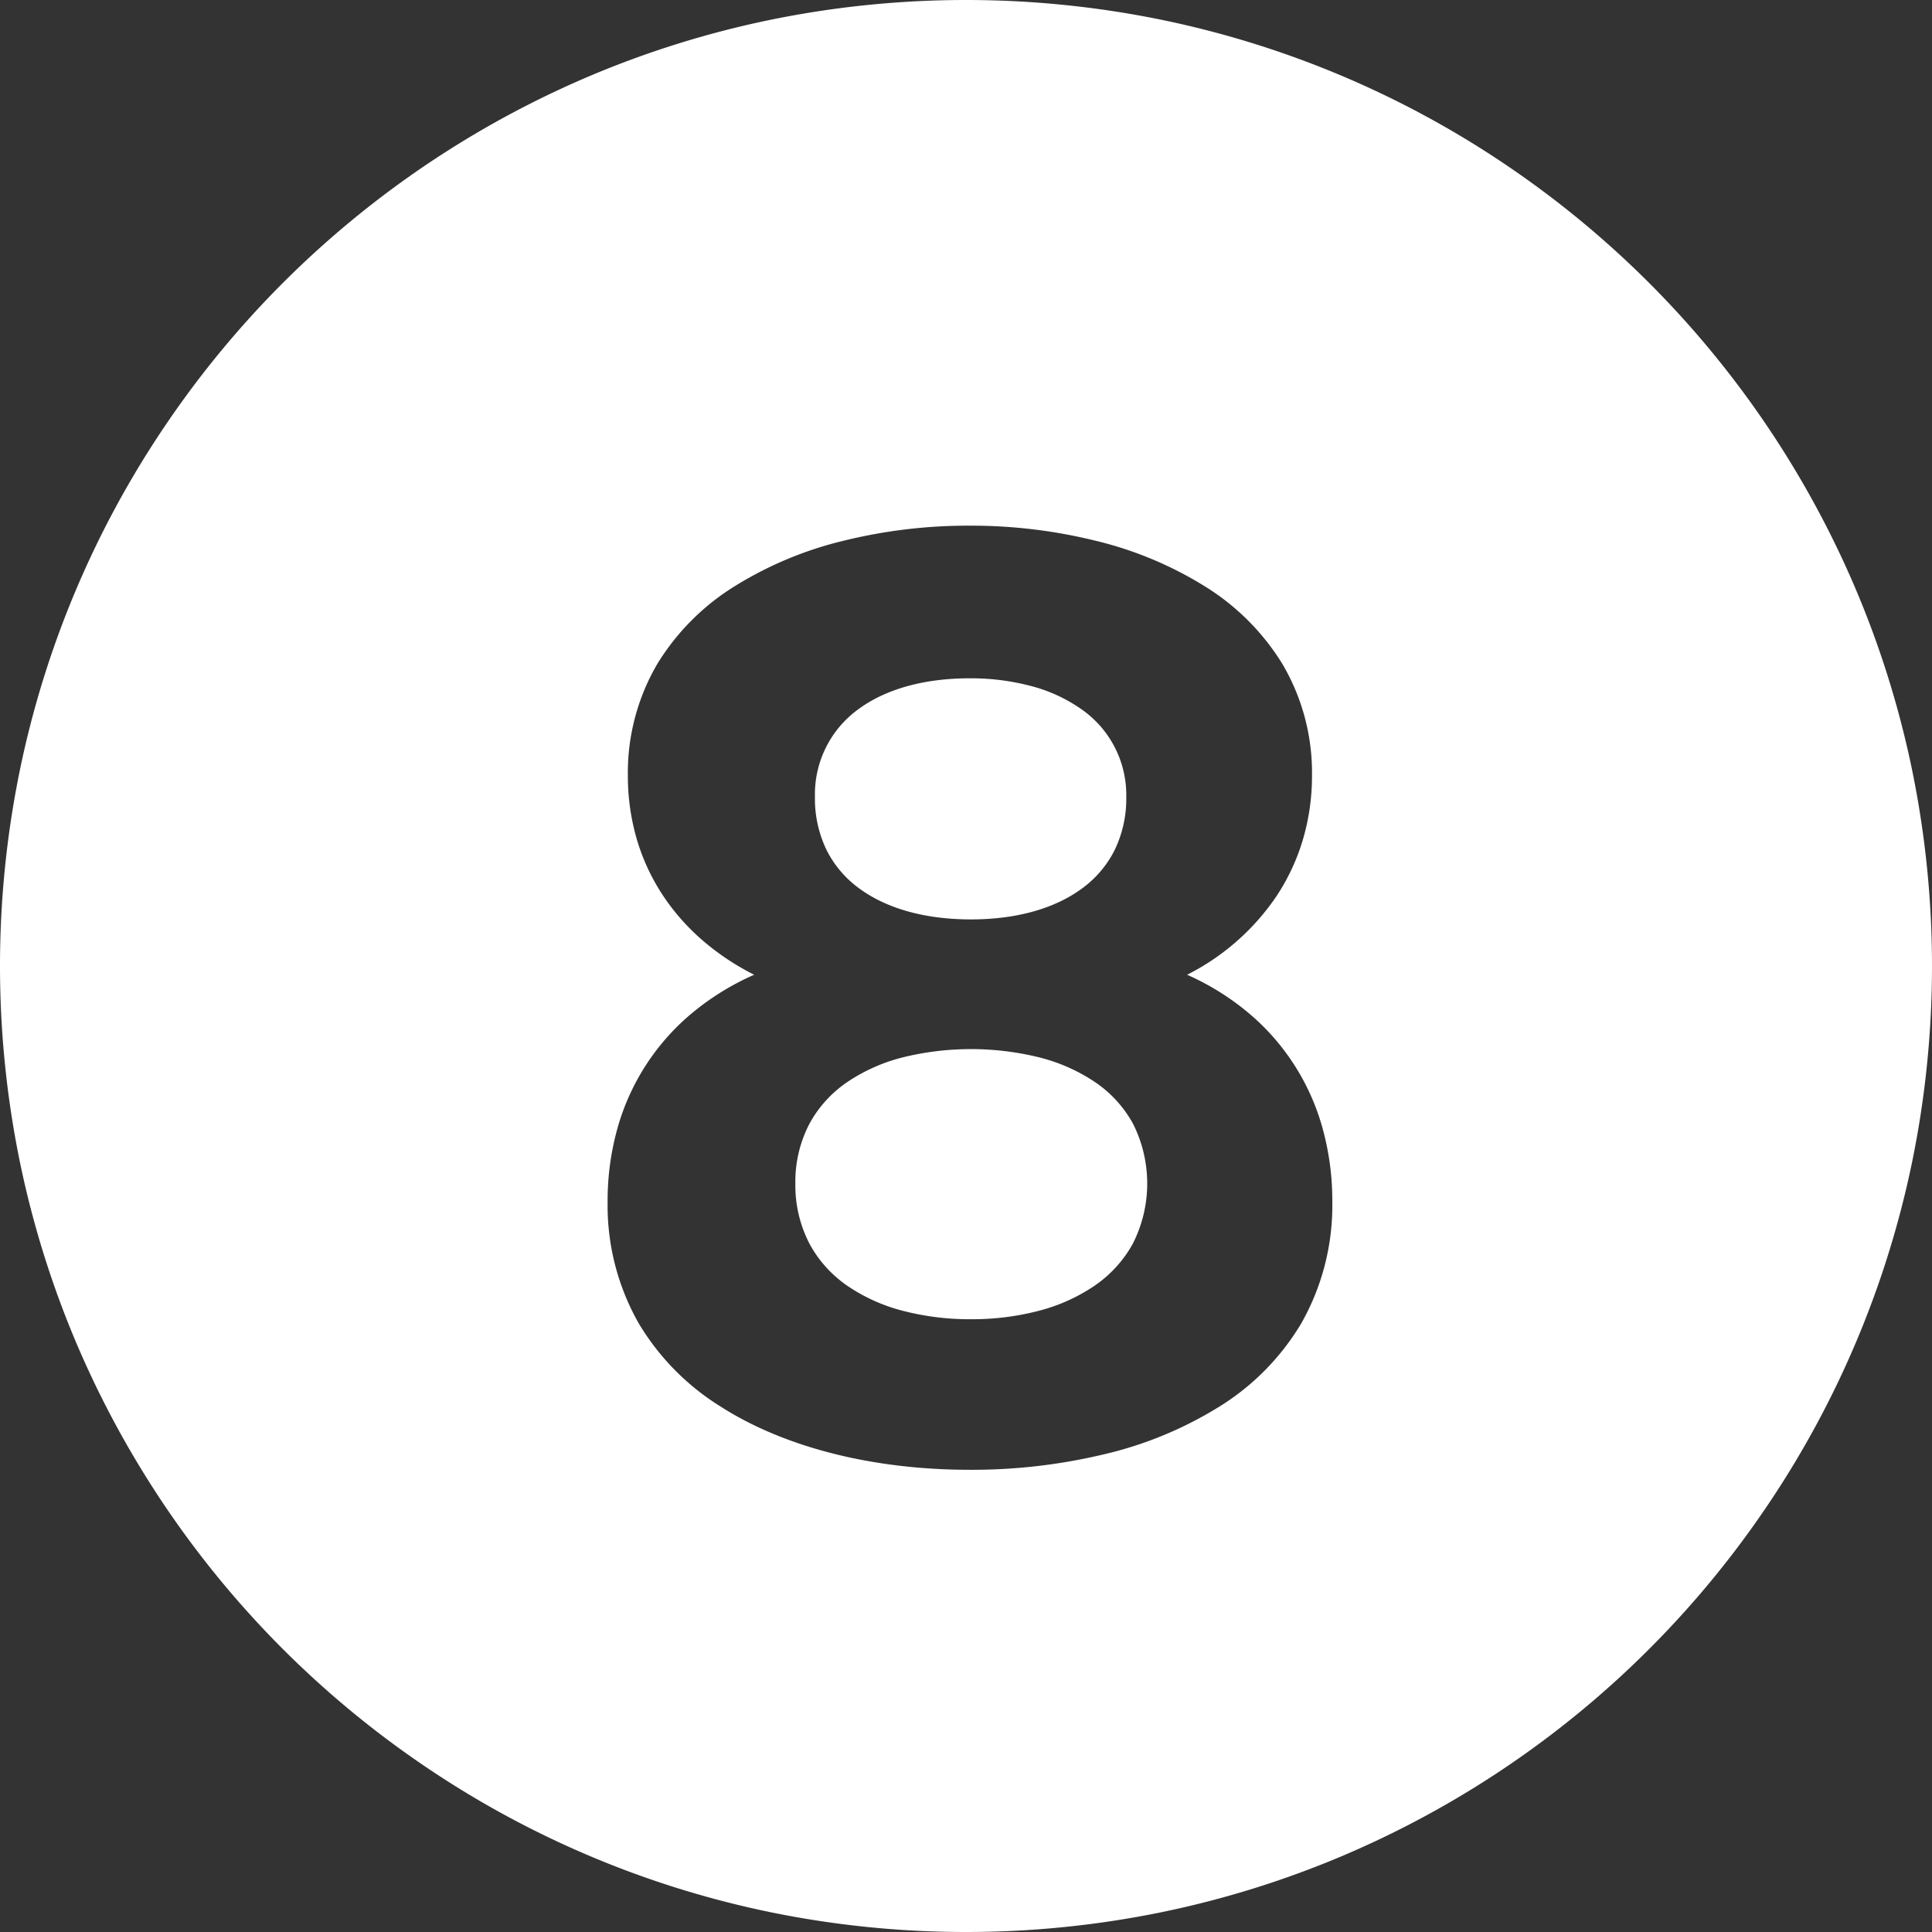 <svg xmlns="http://www.w3.org/2000/svg" width="264" height="264" viewBox="0 0 264 264">
  <rect x="0" y="0" width="264" height="264" fill="#333333" stroke="none"/>
  <path id="Subtraction_17" data-name="Subtraction 17" d="M132,264a132.976,132.976,0,0,1-26.6-2.682,131.277,131.277,0,0,1-47.2-19.862A132.386,132.386,0,0,1,10.373,183.38,131.331,131.331,0,0,1,2.682,158.6a133.283,133.283,0,0,1,0-53.205A131.277,131.277,0,0,1,22.544,58.2,132.385,132.385,0,0,1,80.62,10.373,131.332,131.332,0,0,1,105.4,2.682a133.283,133.283,0,0,1,53.205,0,131.275,131.275,0,0,1,47.2,19.862A132.386,132.386,0,0,1,253.627,80.62a131.341,131.341,0,0,1,7.691,24.778,133.285,133.285,0,0,1,0,53.205,131.275,131.275,0,0,1-19.862,47.2,132.386,132.386,0,0,1-58.076,47.824,131.334,131.334,0,0,1-24.778,7.691A132.973,132.973,0,0,1,132,264Zm.493-192.169a70.764,70.764,0,0,0-17.03,2.013,50.574,50.574,0,0,0-14.97,6.2,32.366,32.366,0,0,0-10.645,10.63,29.379,29.379,0,0,0-4.052,15.3,30.781,30.781,0,0,0,1.282,8.913,28.46,28.46,0,0,0,3.575,7.572,30.256,30.256,0,0,0,5.461,6.136,34.477,34.477,0,0,0,6.94,4.6,35.835,35.835,0,0,0-8.229,5.027,31.5,31.5,0,0,0-10.368,15.66,36.666,36.666,0,0,0-1.429,10.321,32.575,32.575,0,0,0,4.251,16.626,33.725,33.725,0,0,0,11.207,11.383c8.7,5.564,20.781,8.629,34.007,8.629a77.3,77.3,0,0,0,18.255-2.091,52.386,52.386,0,0,0,15.867-6.538,33.64,33.64,0,0,0,11.2-11.383,32.629,32.629,0,0,0,4.239-16.626,37.042,37.042,0,0,0-1.413-10.321,31.477,31.477,0,0,0-10.267-15.66,35.423,35.423,0,0,0-8.161-5.027,32.291,32.291,0,0,0,12.239-10.774A28.846,28.846,0,0,0,178,114.851a30.7,30.7,0,0,0,1.279-8.874,29.271,29.271,0,0,0-4.053-15.263,32.463,32.463,0,0,0-10.655-10.635,50.731,50.731,0,0,0-15-6.222A70.784,70.784,0,0,0,132.494,71.831Zm.184,108.436a36.263,36.263,0,0,1-9.083-1.095,24.181,24.181,0,0,1-7.655-3.37,16.513,16.513,0,0,1-5.285-5.775,17.31,17.31,0,0,1-1.971-8.31,17.092,17.092,0,0,1,1.945-8.2,16.323,16.323,0,0,1,5.241-5.72,24.1,24.1,0,0,1,7.647-3.35,39.048,39.048,0,0,1,18.336,0,24.307,24.307,0,0,1,7.678,3.35,16.385,16.385,0,0,1,5.273,5.72,18.157,18.157,0,0,1-.013,16.436,16.7,16.7,0,0,1-5.295,5.784,24.394,24.394,0,0,1-7.683,3.413A35.964,35.964,0,0,1,132.678,180.266Zm0-54.633c-6.145,0-11.374-1.428-15.123-4.13a14.581,14.581,0,0,1-4.538-5.214,16.035,16.035,0,0,1-1.657-7.36,14.357,14.357,0,0,1,6-12.066c3.742-2.732,8.975-4.176,15.135-4.176a32.007,32.007,0,0,1,8.407,1.058,21.318,21.318,0,0,1,6.8,3.118A14.273,14.273,0,0,1,153.9,108.93a16.051,16.051,0,0,1-1.655,7.36,14.593,14.593,0,0,1-4.528,5.214C143.983,124.206,138.781,125.634,132.678,125.634Z" fill="#fff"/>
</svg>

